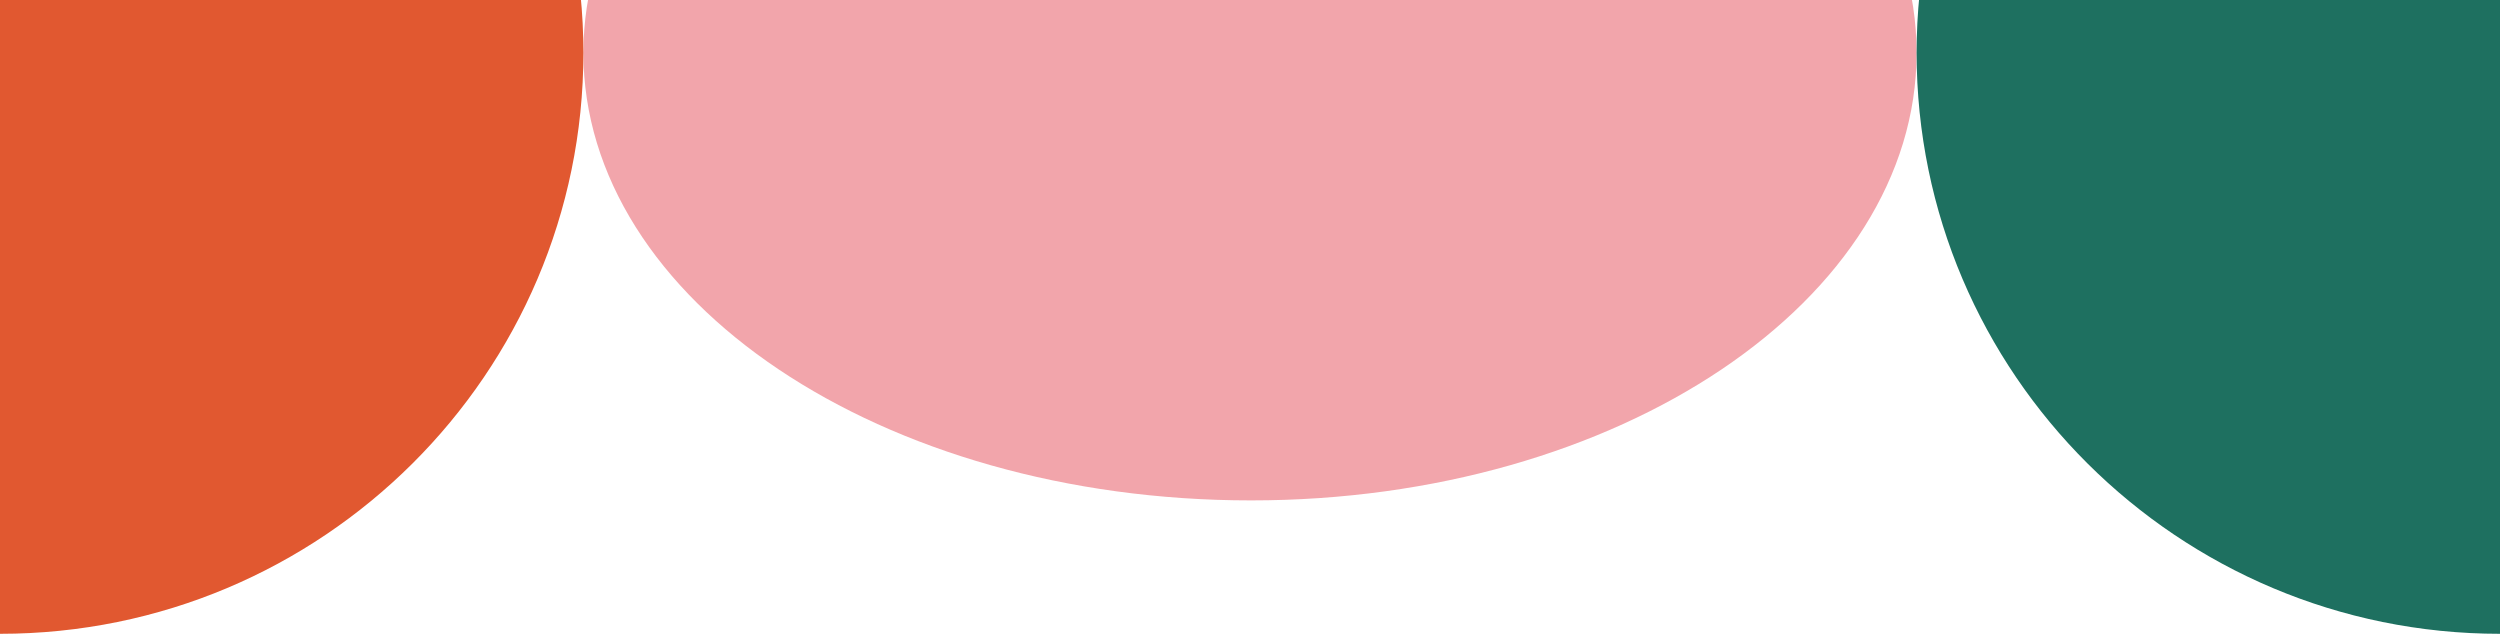 <?xml version="1.0" encoding="UTF-8"?> <svg xmlns="http://www.w3.org/2000/svg" width="142" height="36" viewBox="0 0 142 36" fill="none"> <g clip-path="url(#clip0_1529_8916)"> <path d="M71.061 28.423C50.074 28.423 33.137 17.056 33.137 3C33.137 -11.055 50.074 -22.422 71.061 -22.422C91.925 -22.422 108.862 -11.055 108.862 3C108.862 17.056 91.925 28.423 71.061 28.423Z" fill="#F2A5AB"></path> <path d="M142.001 36C123.714 36 108.863 21.211 108.863 3C108.863 -15.211 123.714 -30 142.001 -30V36Z" fill="#1E7060"></path> <path d="M0 -30C18.287 -30 33.137 -15.211 33.137 3C33.137 21.211 18.287 36 0 36V-30Z" fill="#E15830"></path> </g> <defs> <clipPath id="clip0_1529_8916"> <rect width="142" height="66" fill="white" transform="translate(0 -30)"></rect> </clipPath> </defs> </svg> 